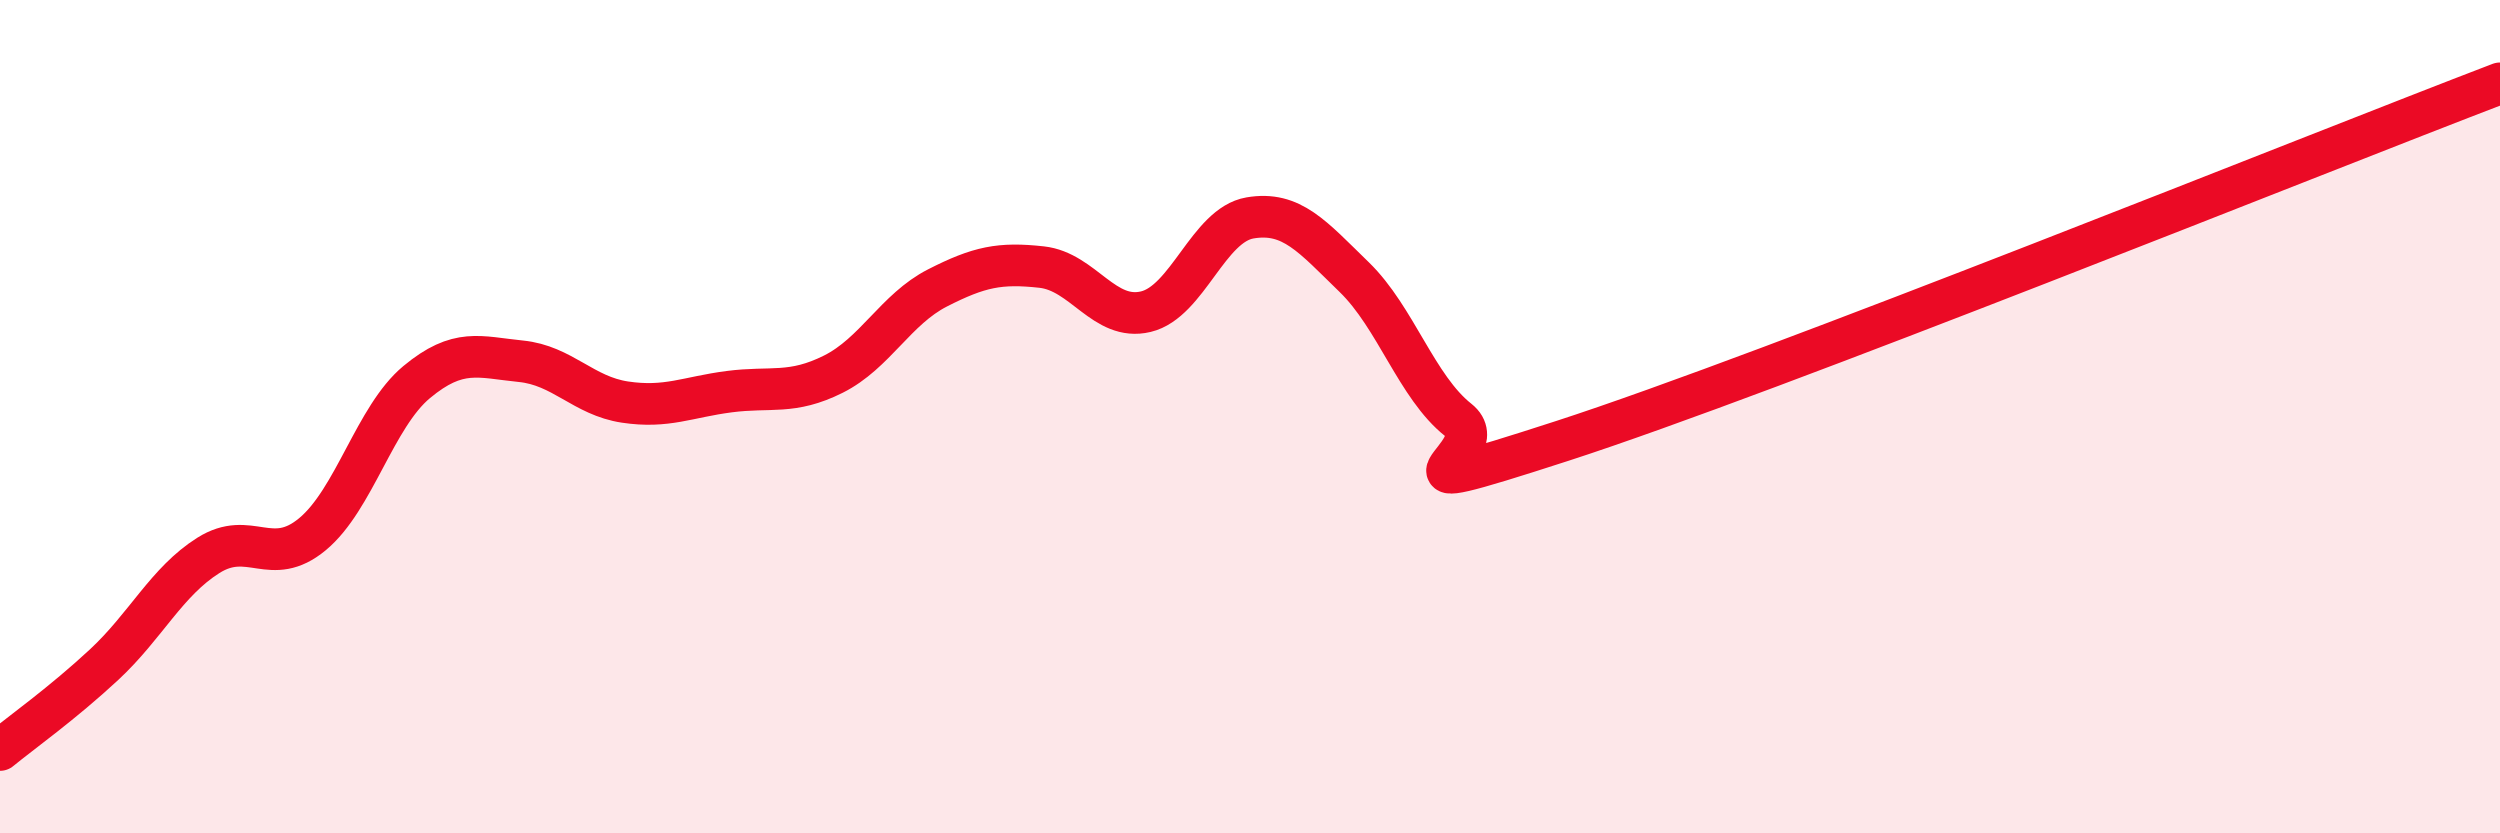 
    <svg width="60" height="20" viewBox="0 0 60 20" xmlns="http://www.w3.org/2000/svg">
      <path
        d="M 0,18 C 0.5,17.59 1.5,16.88 2.5,15.95 C 3.5,15.02 4,13.96 5,13.33 C 6,12.7 6.5,13.65 7.5,12.82 C 8.5,11.99 9,10 10,9.17 C 11,8.34 11.5,8.57 12.5,8.67 C 13.5,8.77 14,9.5 15,9.65 C 16,9.8 16.5,9.53 17.5,9.4 C 18.5,9.27 19,9.48 20,8.98 C 21,8.48 21.5,7.42 22.5,6.91 C 23.5,6.4 24,6.3 25,6.41 C 26,6.52 26.5,7.72 27.5,7.48 C 28.5,7.24 29,5.4 30,5.23 C 31,5.06 31.5,5.68 32.5,6.65 C 33.5,7.62 34,9.29 35,10.08 C 36,10.87 32.5,12.2 37.5,10.58 C 42.5,8.96 55.5,3.72 60,2L60 20L0 20Z"
        fill="#EB0A25"
        opacity="0.1"
        stroke-linecap="round"
        stroke-linejoin="round"
      />
      <path
        d="M 0,18 C 0.5,17.59 1.5,16.88 2.5,15.95 C 3.5,15.02 4,13.96 5,13.33 C 6,12.7 6.5,13.65 7.5,12.82 C 8.5,11.99 9,10 10,9.17 C 11,8.34 11.5,8.57 12.5,8.67 C 13.5,8.77 14,9.5 15,9.65 C 16,9.8 16.5,9.53 17.5,9.4 C 18.5,9.27 19,9.48 20,8.98 C 21,8.48 21.5,7.42 22.5,6.91 C 23.5,6.4 24,6.3 25,6.41 C 26,6.52 26.5,7.72 27.5,7.48 C 28.5,7.24 29,5.4 30,5.23 C 31,5.06 31.5,5.68 32.5,6.65 C 33.5,7.62 34,9.29 35,10.08 C 36,10.87 32.5,12.2 37.5,10.58 C 42.5,8.96 55.5,3.72 60,2"
        stroke="#EB0A25"
        stroke-width="1"
        fill="none"
        stroke-linecap="round"
        stroke-linejoin="round"
      />
    </svg>
  